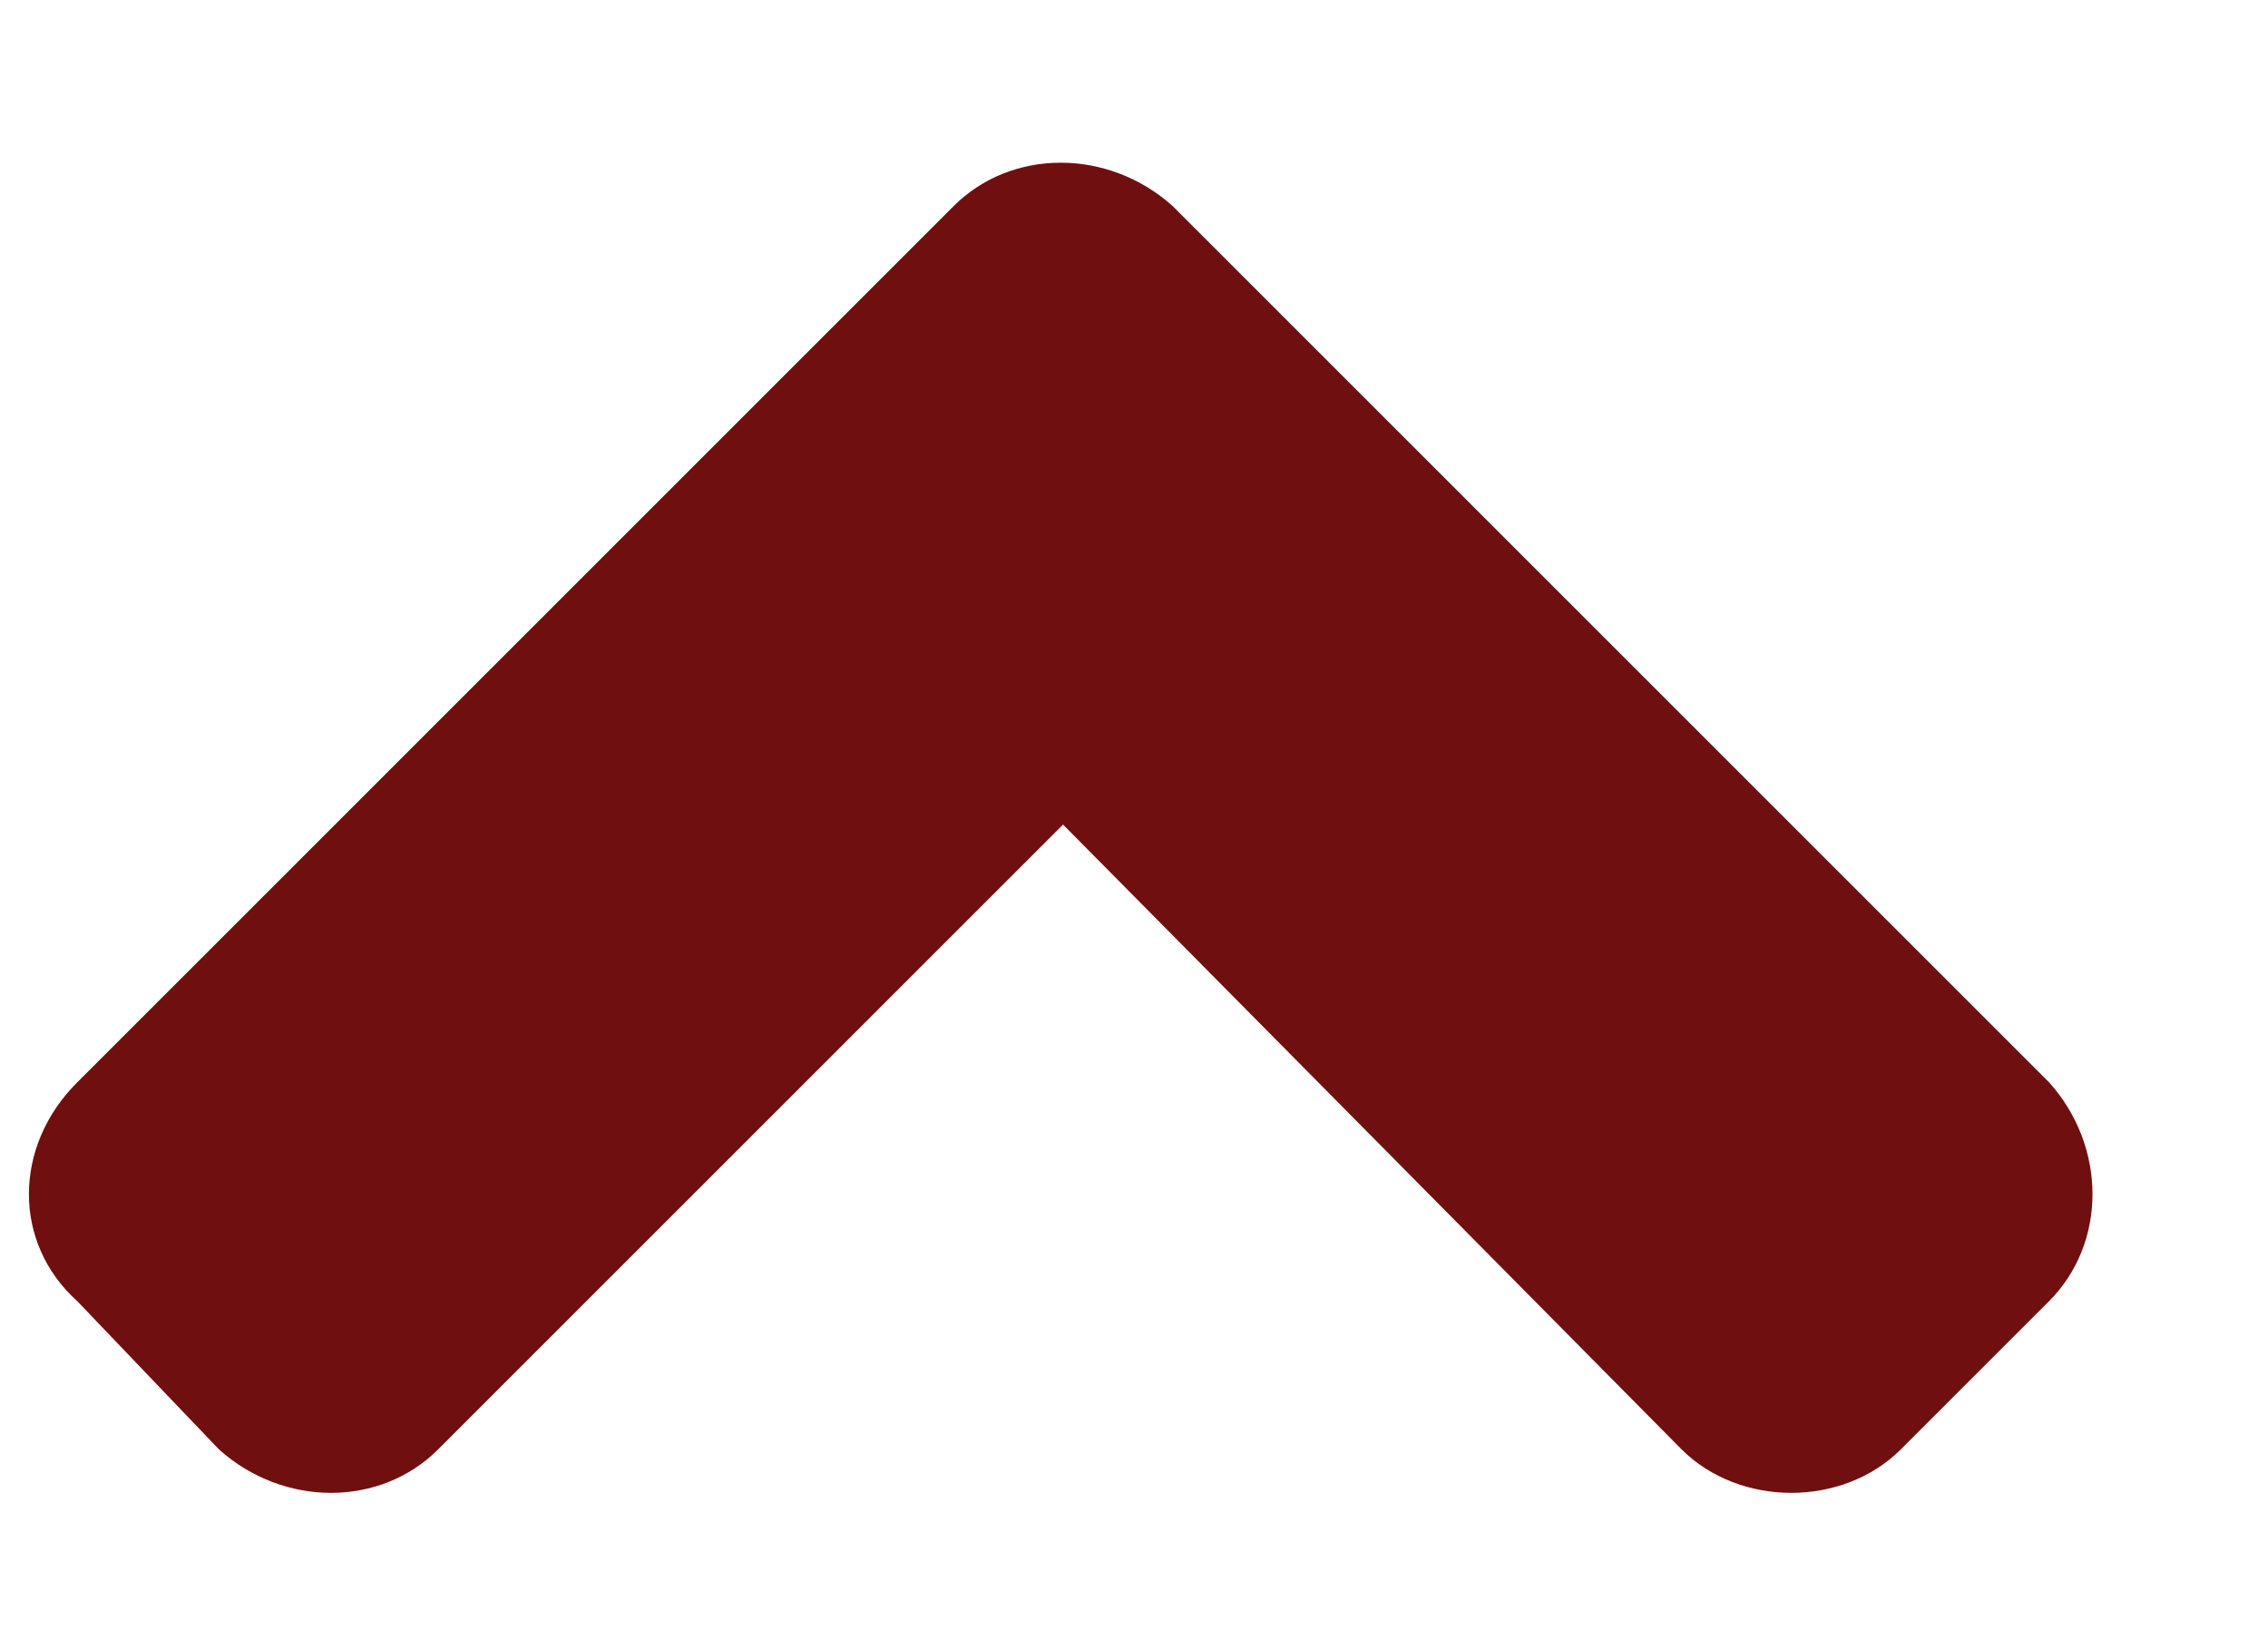 <svg width="11" height="8" viewBox="0 0 11 8" fill="none" xmlns="http://www.w3.org/2000/svg">
<path d="M5.688 1L9.938 5.25C10.219 5.562 10.219 6.031 9.938 6.312L9.219 7.031C8.938 7.312 8.438 7.312 8.156 7.031L5.156 4L2.125 7.031C1.844 7.312 1.375 7.312 1.062 7.031L0.375 6.312C0.062 6.031 0.062 5.562 0.375 5.25L4.625 1C4.906 0.719 5.375 0.719 5.688 1Z" fill="#700F0F"/>
</svg>
